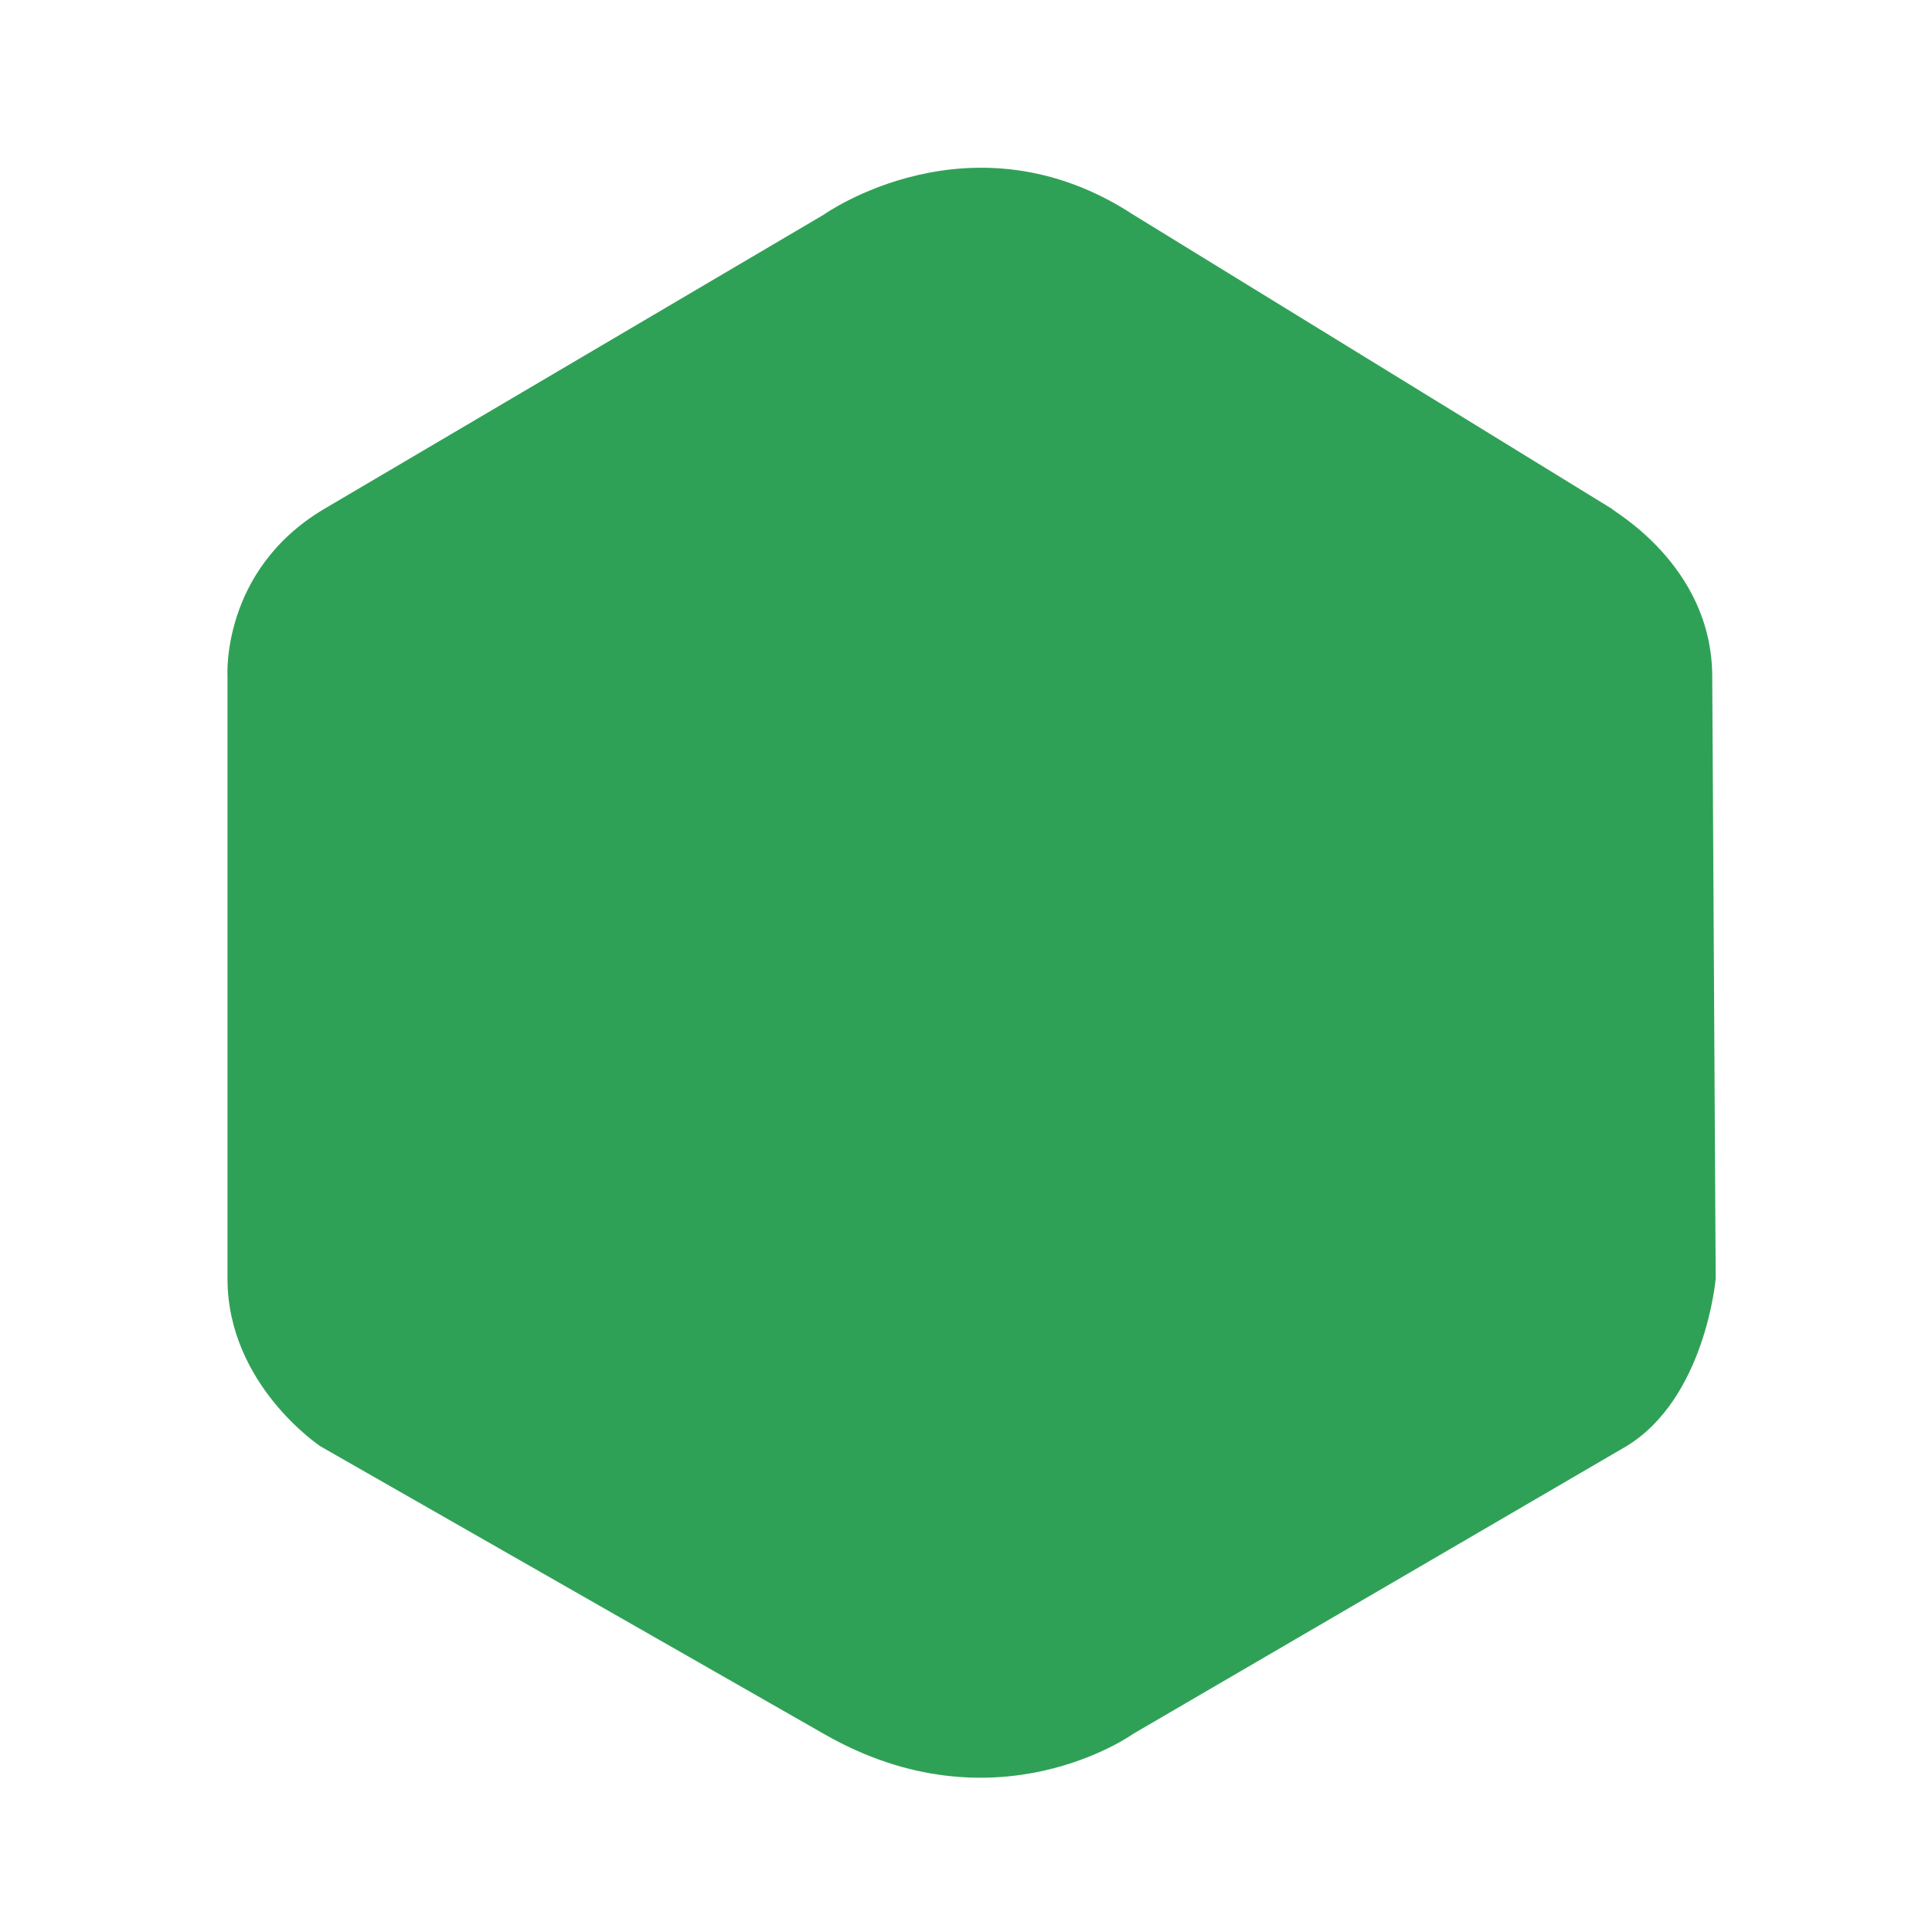 <svg width="24" height="24" viewBox="0 0 24 24" fill="none" xmlns="http://www.w3.org/2000/svg">
<path d="M21.313 15.884C21.313 15.884 21.185 17.372 20.201 17.967L14.081 21.536C14.081 21.536 12.369 22.768 10.229 21.536L3.981 17.967C3.981 17.967 2.826 17.202 2.826 15.884V8.406C2.826 8.406 2.74 7.088 4.024 6.324L10.229 2.669C10.229 2.669 12.07 1.352 14.081 2.669L20.029 6.324C19.987 6.324 21.27 7.003 21.27 8.406L21.313 15.884Z" fill="url(#paint0_radial_2919_844)"/>
<path d="M21.313 15.884C21.313 15.884 21.185 17.372 20.201 17.967L14.081 21.536C14.081 21.536 12.369 22.768 10.229 21.536L3.981 17.967C3.981 17.967 2.826 17.202 2.826 15.884V8.406C2.826 8.406 2.74 7.088 4.024 6.324L10.229 2.669C10.229 2.669 12.07 1.352 14.081 2.669L20.029 6.324C19.987 6.324 21.27 7.003 21.27 8.406L21.313 15.884Z" fill="url(#paint1_radial_2919_844)"/>
<defs>
<radialGradient id="paint0_radial_2919_844" cx="0" cy="0" r="1" gradientUnits="userSpaceOnUse" gradientTransform="translate(-1794.92 148.616) rotate(124.675) scale(838.22 975.149)">
<stop stop-color="#74BD3C"/>
<stop offset="1" stop-color="#2FA157"/>
</radialGradient>
<radialGradient id="paint1_radial_2919_844" cx="0" cy="0" r="1" gradientUnits="userSpaceOnUse" gradientTransform="translate(-1722.77 -1369.98) rotate(180) scale(1305.6 1459.09)">
<stop stop-color="#74BD3C"/>
<stop offset="1" stop-color="#74BD3C" stop-opacity="0"/>
</radialGradient>
</defs>
</svg>
